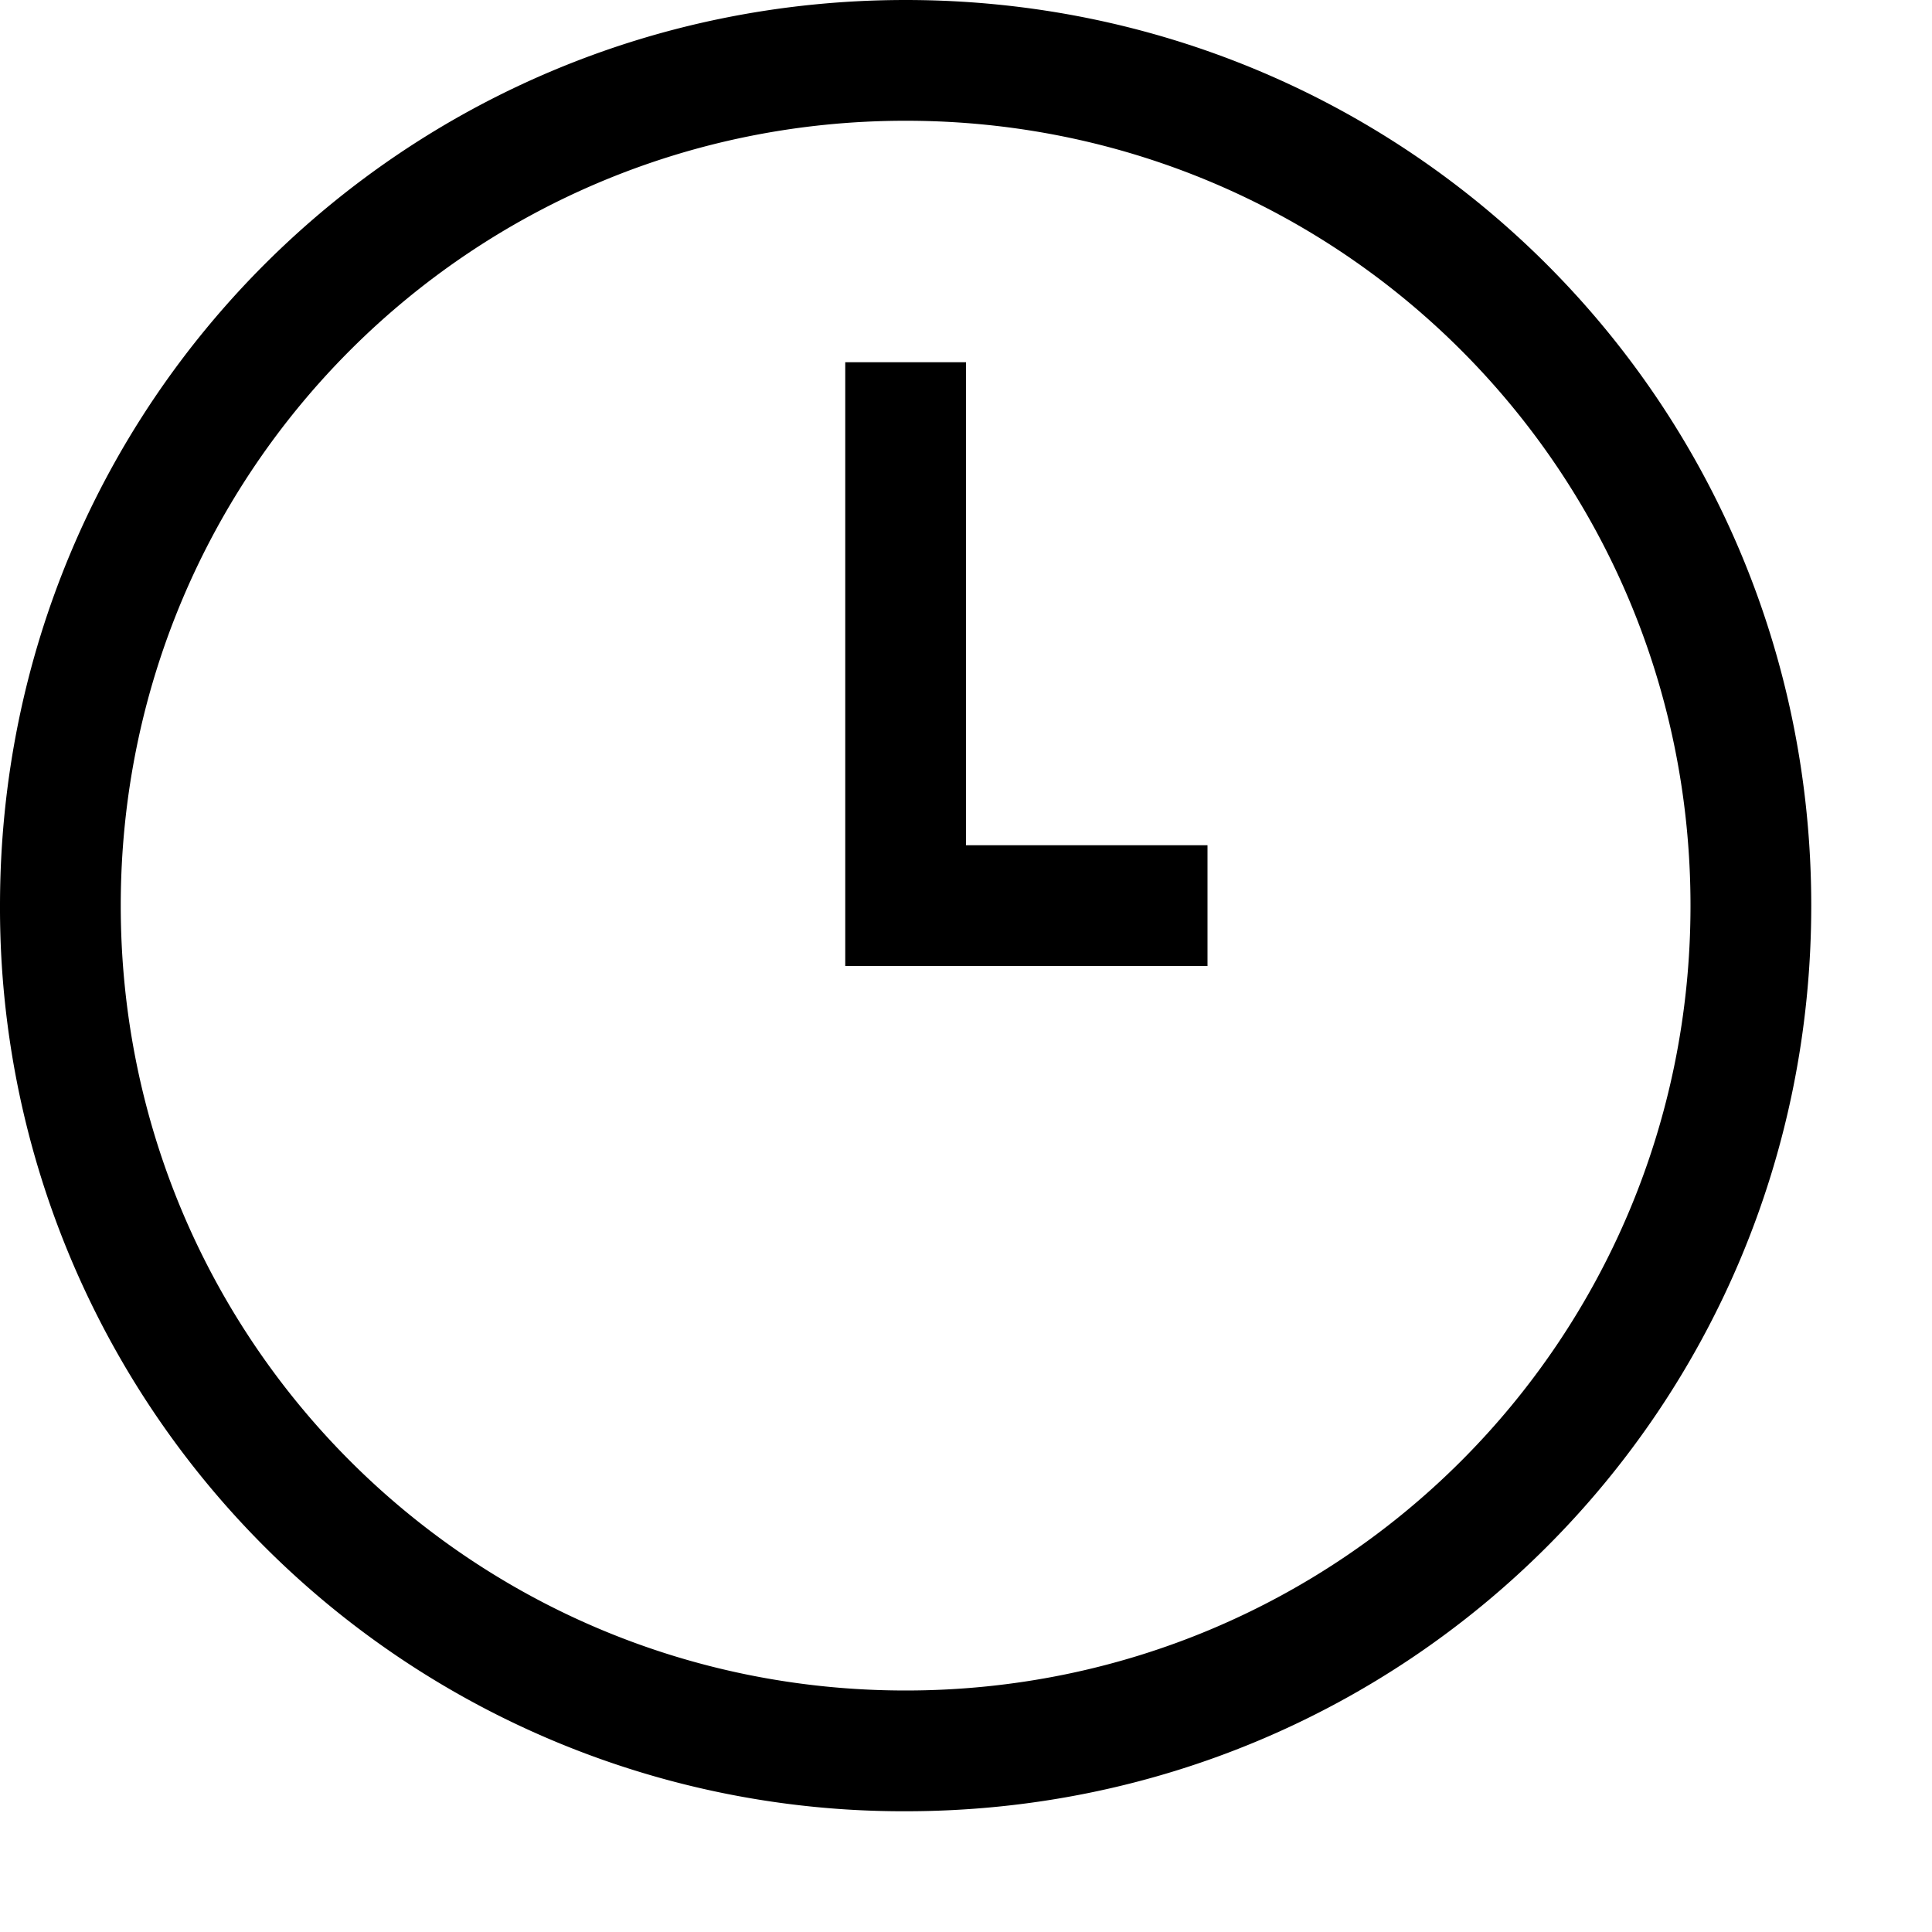 <svg width="16" height="16" fill="none" xmlns="http://www.w3.org/2000/svg"><path fill="currentColor" d="M7.5 1C3.9 1 1 3.9 1 7.5S3.9 14 7.5 14 14 11.1 14 7.5 11.1 1 7.5 1ZM0 7.5C0 3.34 3.34 0 7.5 0S15 3.34 15 7.5 11.66 15 7.5 15A7.48 7.48 0 0 1 0 7.5ZM8 3v4h2v1H7V3h1Z"/></svg>